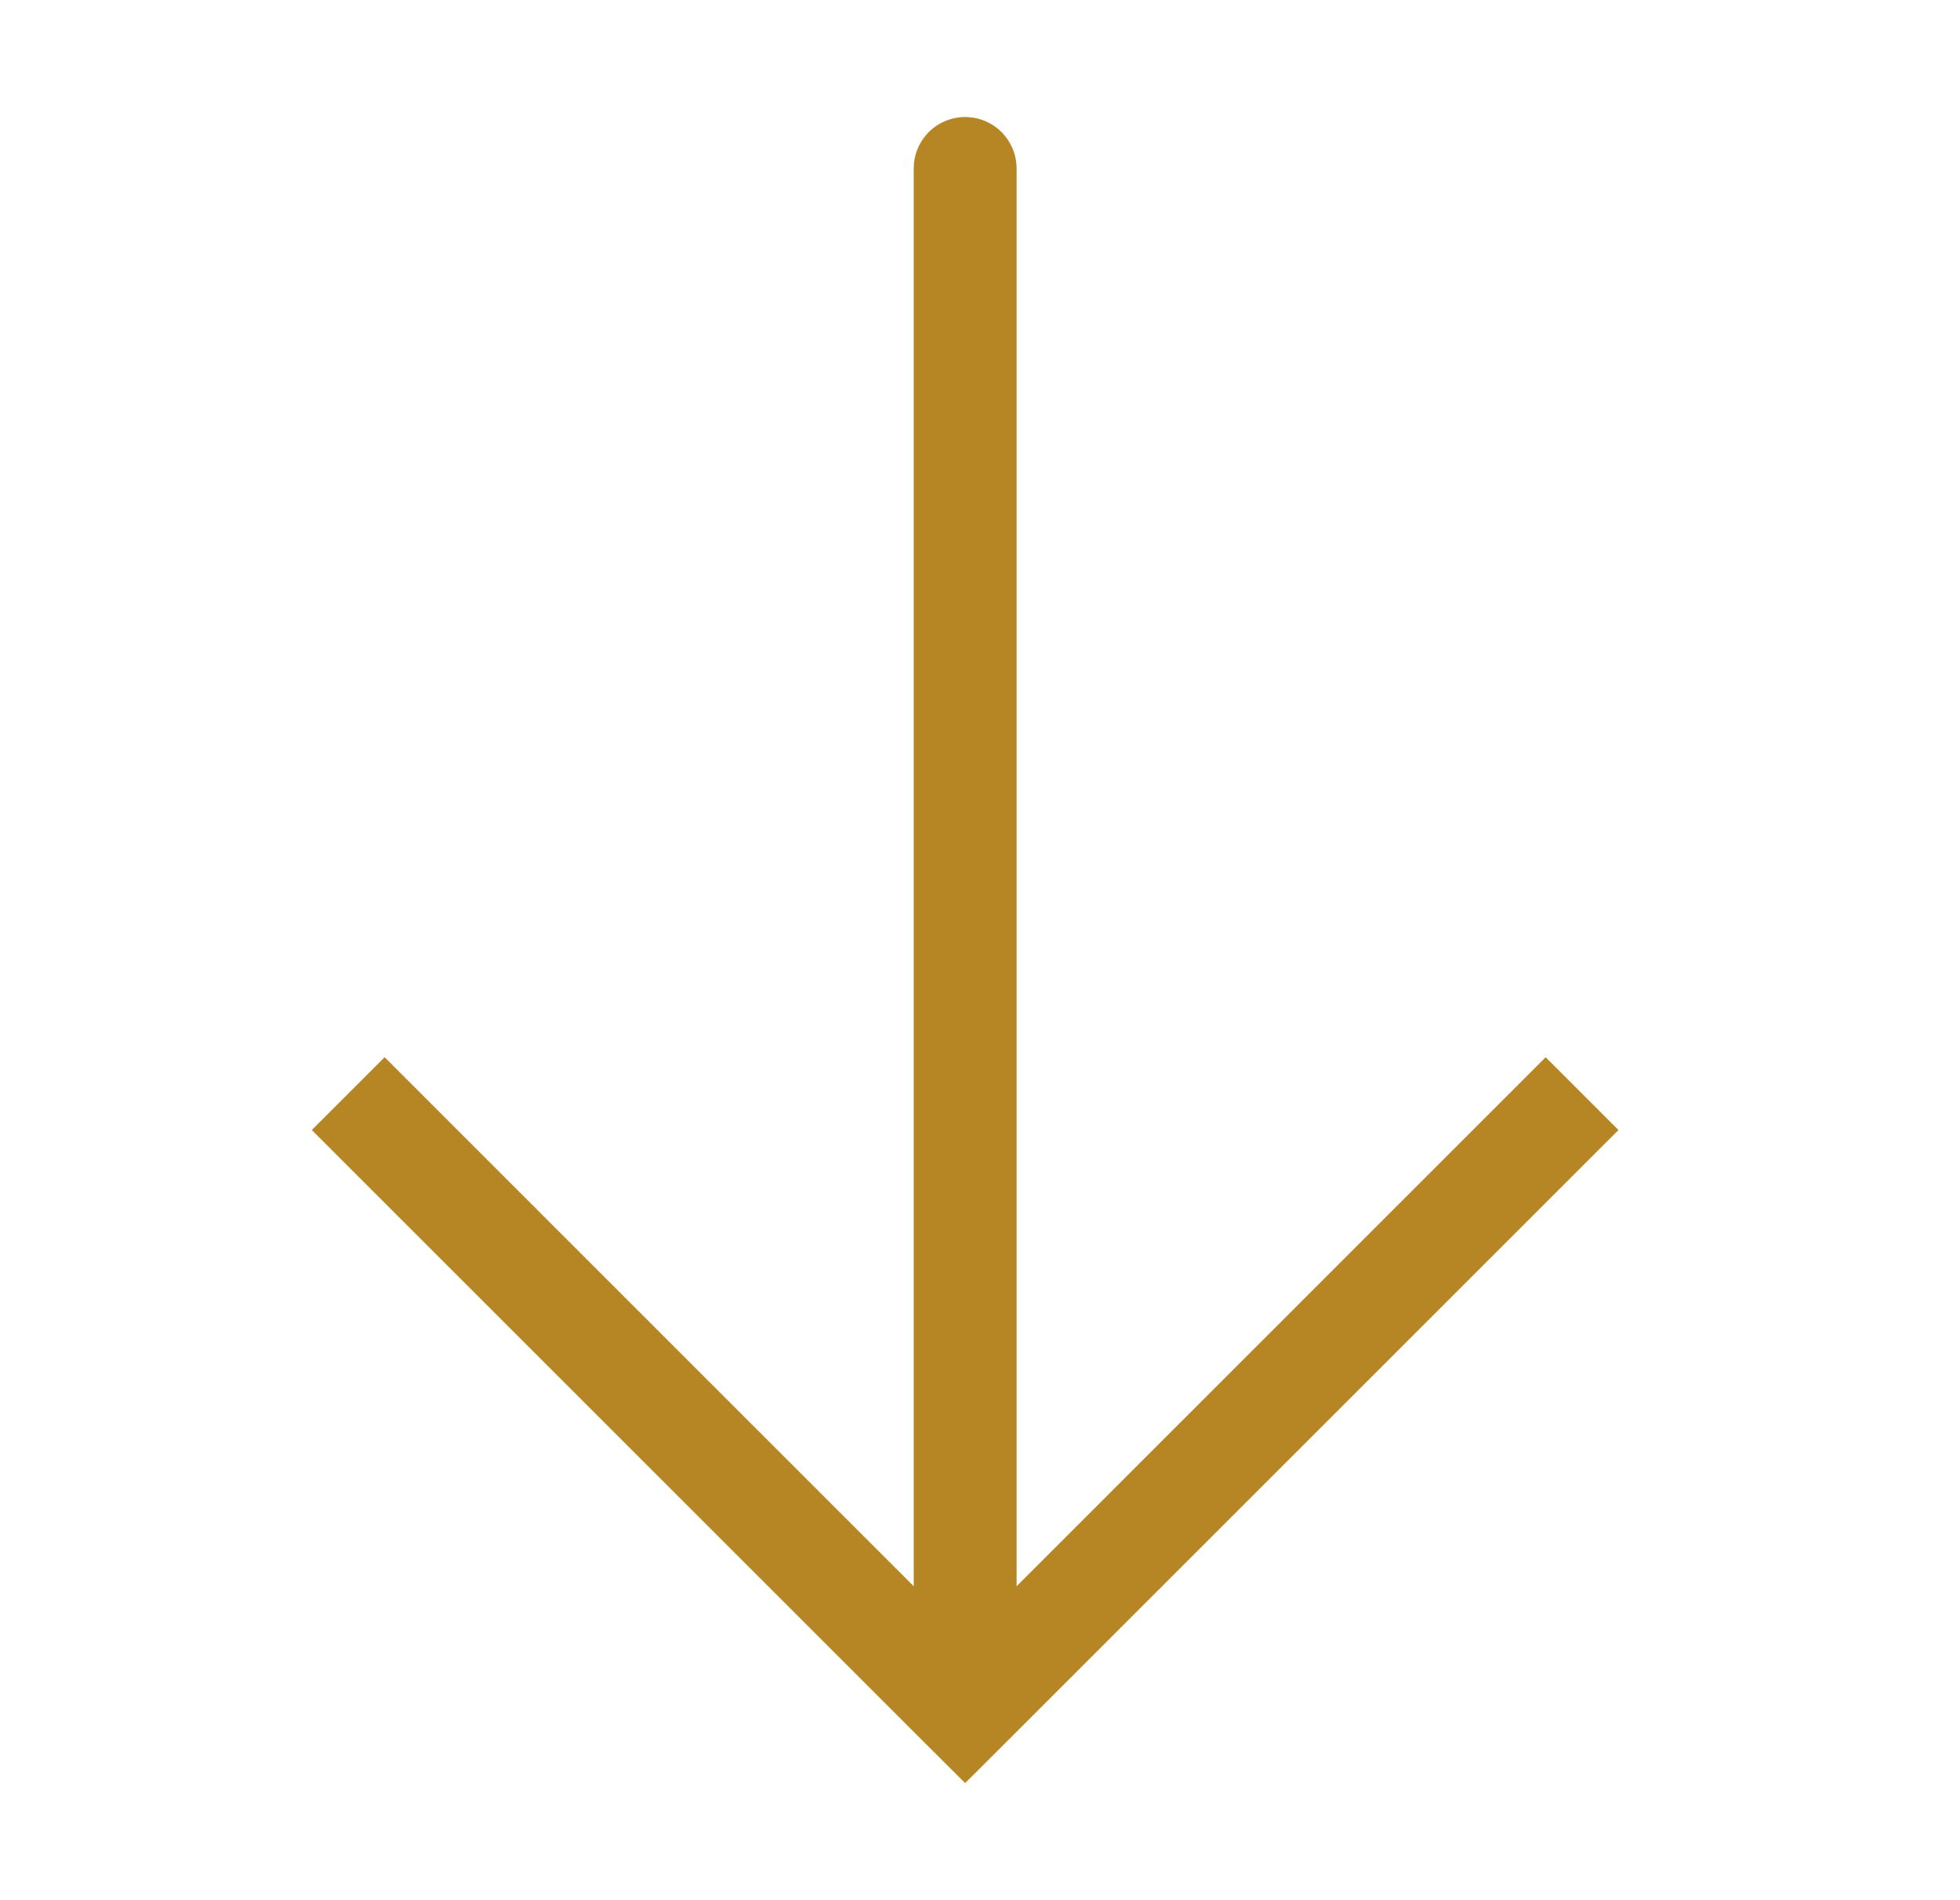 <svg width="33" height="32" viewBox="0 0 33 32" fill="none" xmlns="http://www.w3.org/2000/svg">
<path d="M16.25 28.804L15.637 29.417L16.25 30.028L16.863 29.417L16.25 28.804ZM17.116 2.836C17.116 2.607 17.024 2.387 16.862 2.224C16.7 2.062 16.48 1.971 16.25 1.971C16.02 1.971 15.8 2.062 15.638 2.224C15.476 2.387 15.384 2.607 15.384 2.836H17.116ZM5.25 19.03L15.637 29.417L16.863 28.192L6.476 17.804L5.25 19.03ZM16.863 29.417L27.25 19.03L26.024 17.804L15.637 28.192L16.863 29.417ZM17.116 28.804L17.116 2.836H15.384L15.384 28.804H17.116Z" fill="#B68624"/>
</svg>
